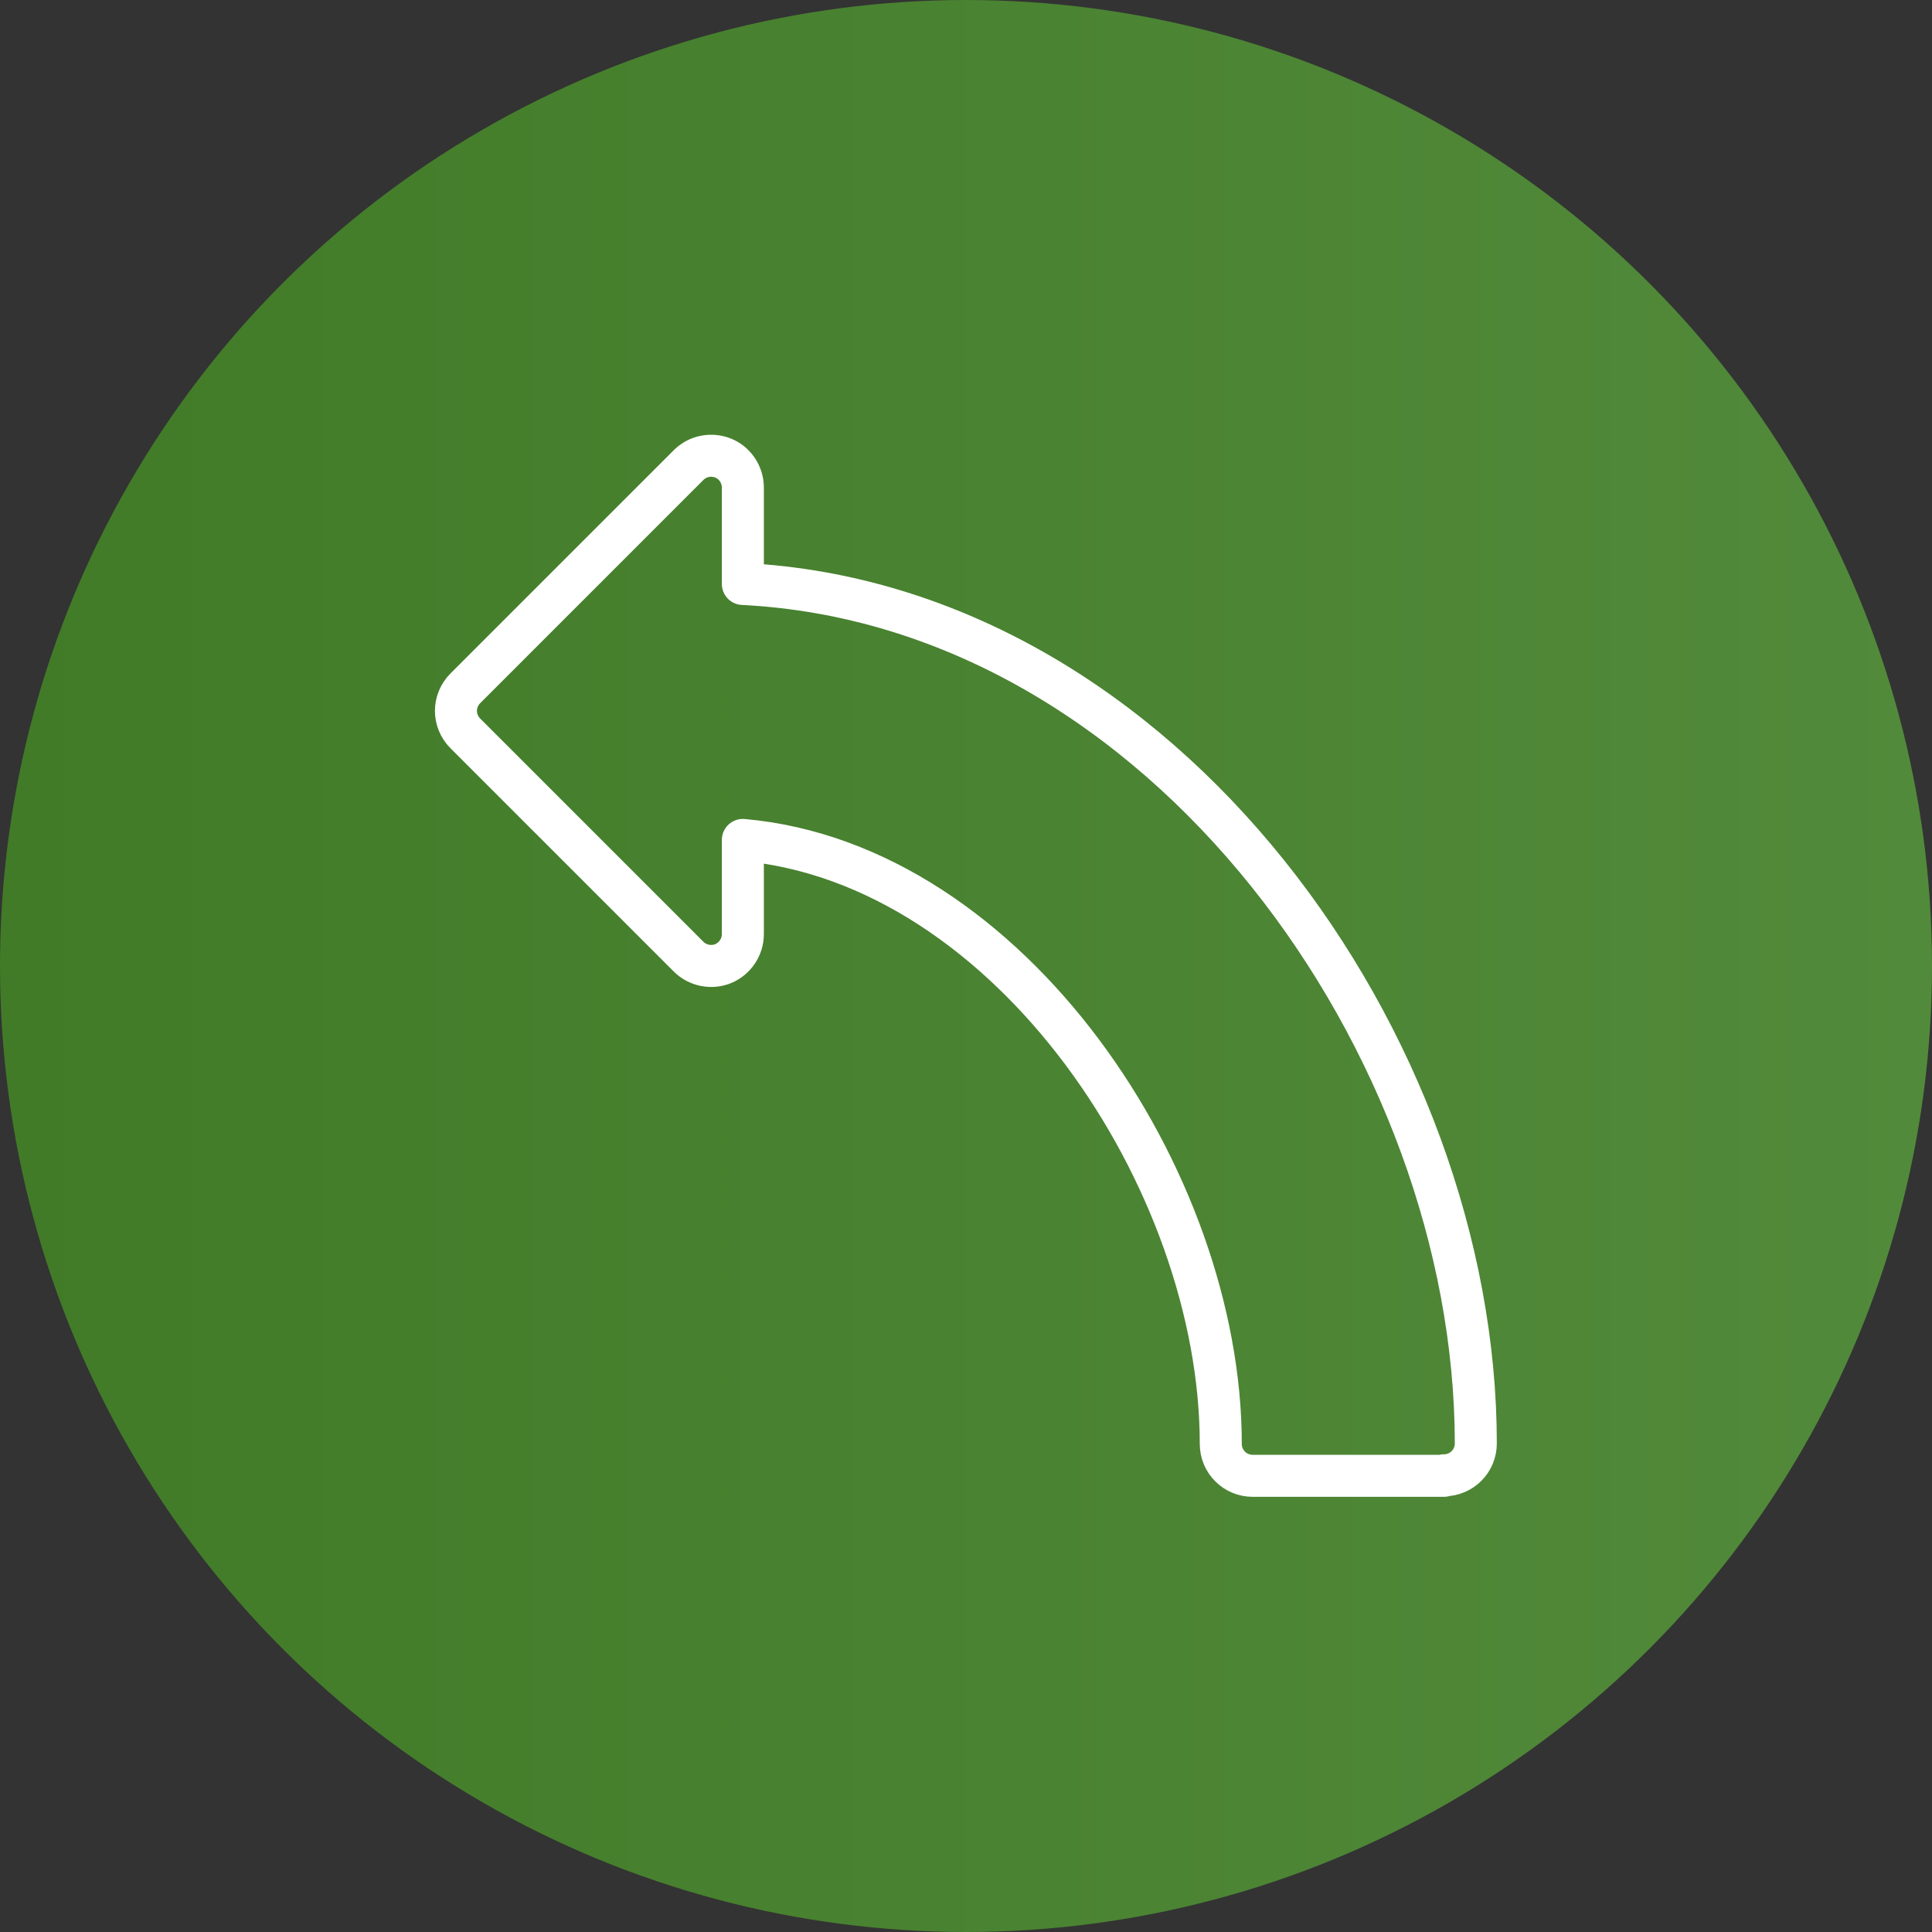 <?xml version="1.0" encoding="UTF-8"?>
<svg id="Layer_1" data-name="Layer 1" xmlns="http://www.w3.org/2000/svg" width="80" height="80" xmlns:xlink="http://www.w3.org/1999/xlink" viewBox="0 0 80 80">
  <rect x="0" y="0" width="80" height="80" fill="#333333" stroke="none"/>
  <defs>
    <style>
      .cls-1 {
        fill: url(#linear-gradient);
        stroke-width: 0px;
      }

      .cls-2 {
        fill: none;
        stroke: #fff;
        stroke-linejoin: round;
        stroke-width: 1.74px;
      }
    </style>
    <linearGradient id="linear-gradient" x1="0" y1="40" x2="80" y2="40" gradientUnits="userSpaceOnUse">
      <stop offset="0" stop-color="#417b27"/>
      <stop offset="1" stop-color="#528a3b"/>
    </linearGradient>
  </defs>
  <circle class="cls-1" cx="40" cy="40" r="40"/>
  <path class="cls-2" d="m59.79,61.11h-7.92c-.73,0-1.32-.59-1.32-1.32,0-10.92-8.72-24.03-19.79-25.01v3.9c0,.53-.32,1.01-.81,1.22-.49.2-1.06.09-1.44-.29l-9.24-9.24c-.52-.52-.52-1.35,0-1.87l9.24-9.24c.38-.38.94-.49,1.44-.29.49.2.81.69.81,1.22v3.99c17.46.88,30.35,19.18,30.35,35.59,0,.73-.59,1.32-1.32,1.32h0Z"/>
</svg>